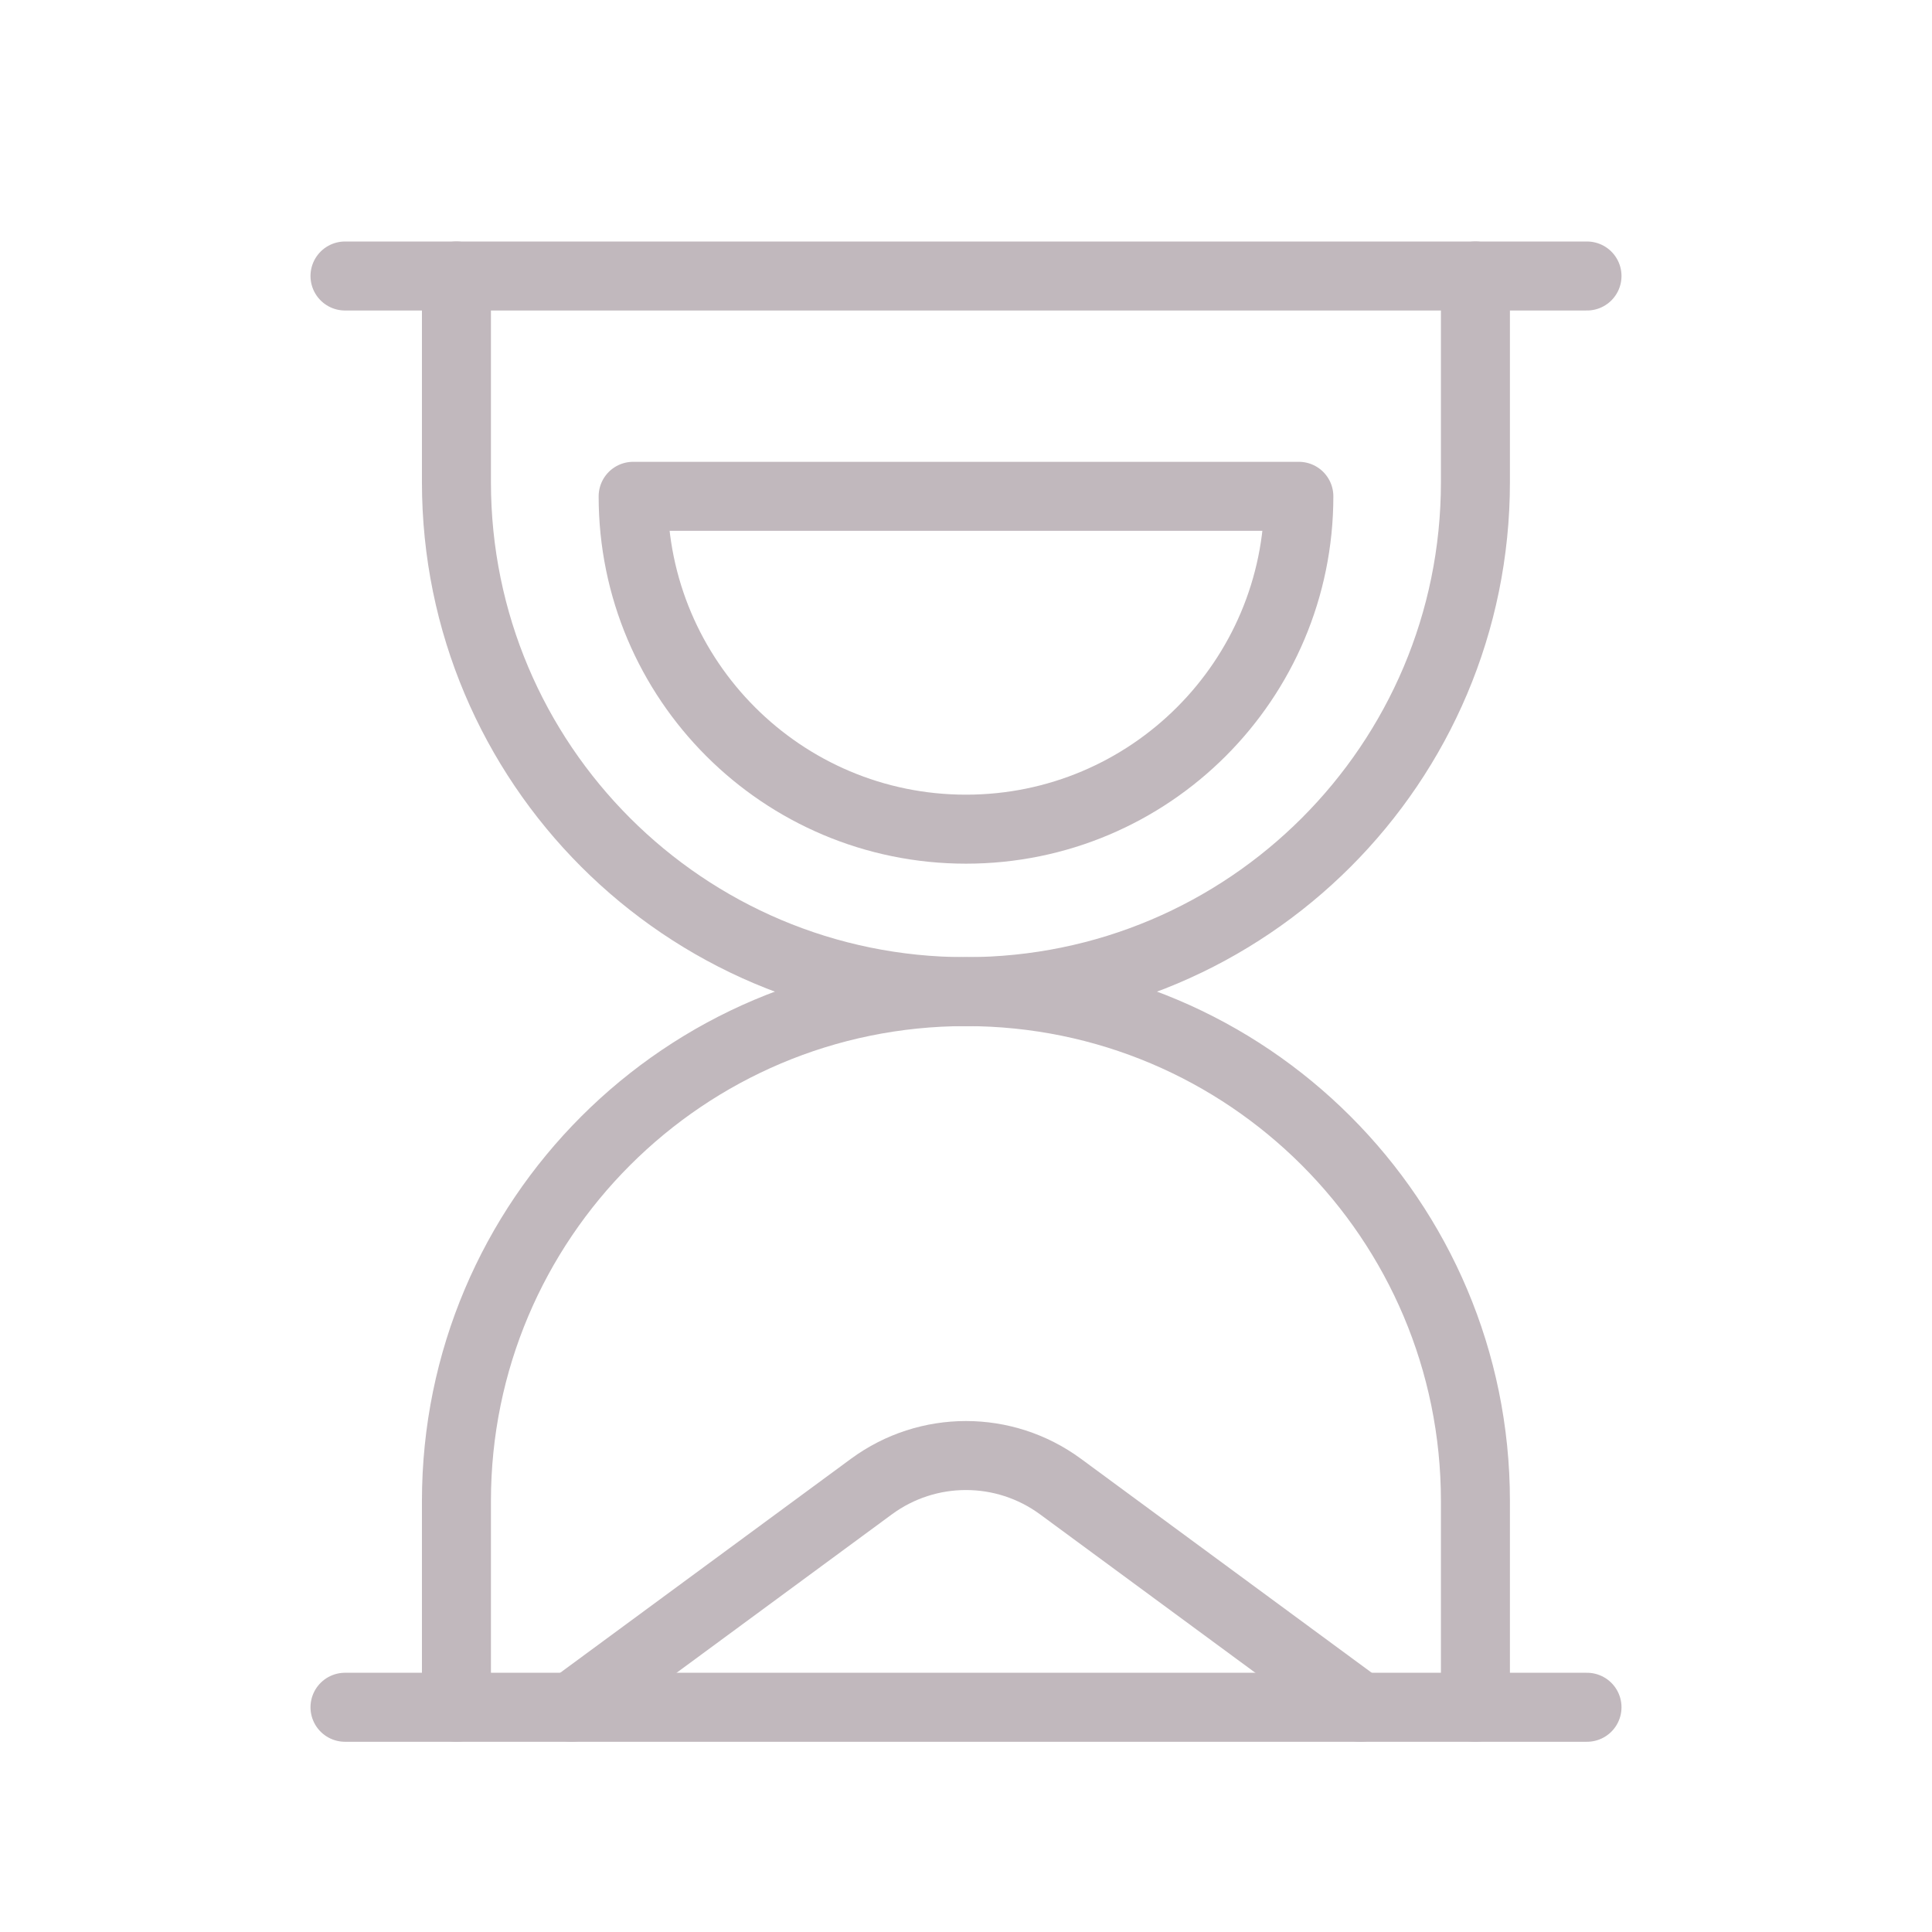 <svg width="28" height="28" viewBox="0 0 28 28" fill="none" xmlns="http://www.w3.org/2000/svg">
<path d="M5 4H23" stroke="#C1B8BD" stroke-linecap="round" stroke-linejoin="round"></path>
<path d="M5 24.743H23" stroke="#C1B8BD" stroke-linecap="round" stroke-linejoin="round"></path>
<path d="M6.615 24.743V21.755C6.615 17.677 9.921 14.371 13.999 14.371C18.077 14.371 21.383 17.677 21.383 21.755V24.743" stroke="#C1B8BD" stroke-linecap="round" stroke-linejoin="round"></path>
<path d="M18.824 7.193C18.824 9.857 16.664 12.017 14 12.017C11.336 12.017 9.176 9.857 9.176 7.193H18.824Z" stroke="#C1B8BD" stroke-linecap="round" stroke-linejoin="round"></path>
<path d="M21.383 4V6.988C21.383 11.066 18.077 14.372 13.999 14.372C9.921 14.372 6.615 11.066 6.615 6.988V4" stroke="#C1B8BD" stroke-linecap="round" stroke-linejoin="round"></path>
<path d="M8.283 24.743L12.63 21.544C13.445 20.945 14.554 20.945 15.369 21.544L19.716 24.743" stroke="#C1B8BD" stroke-linecap="round" stroke-linejoin="round"></path>
</svg>
